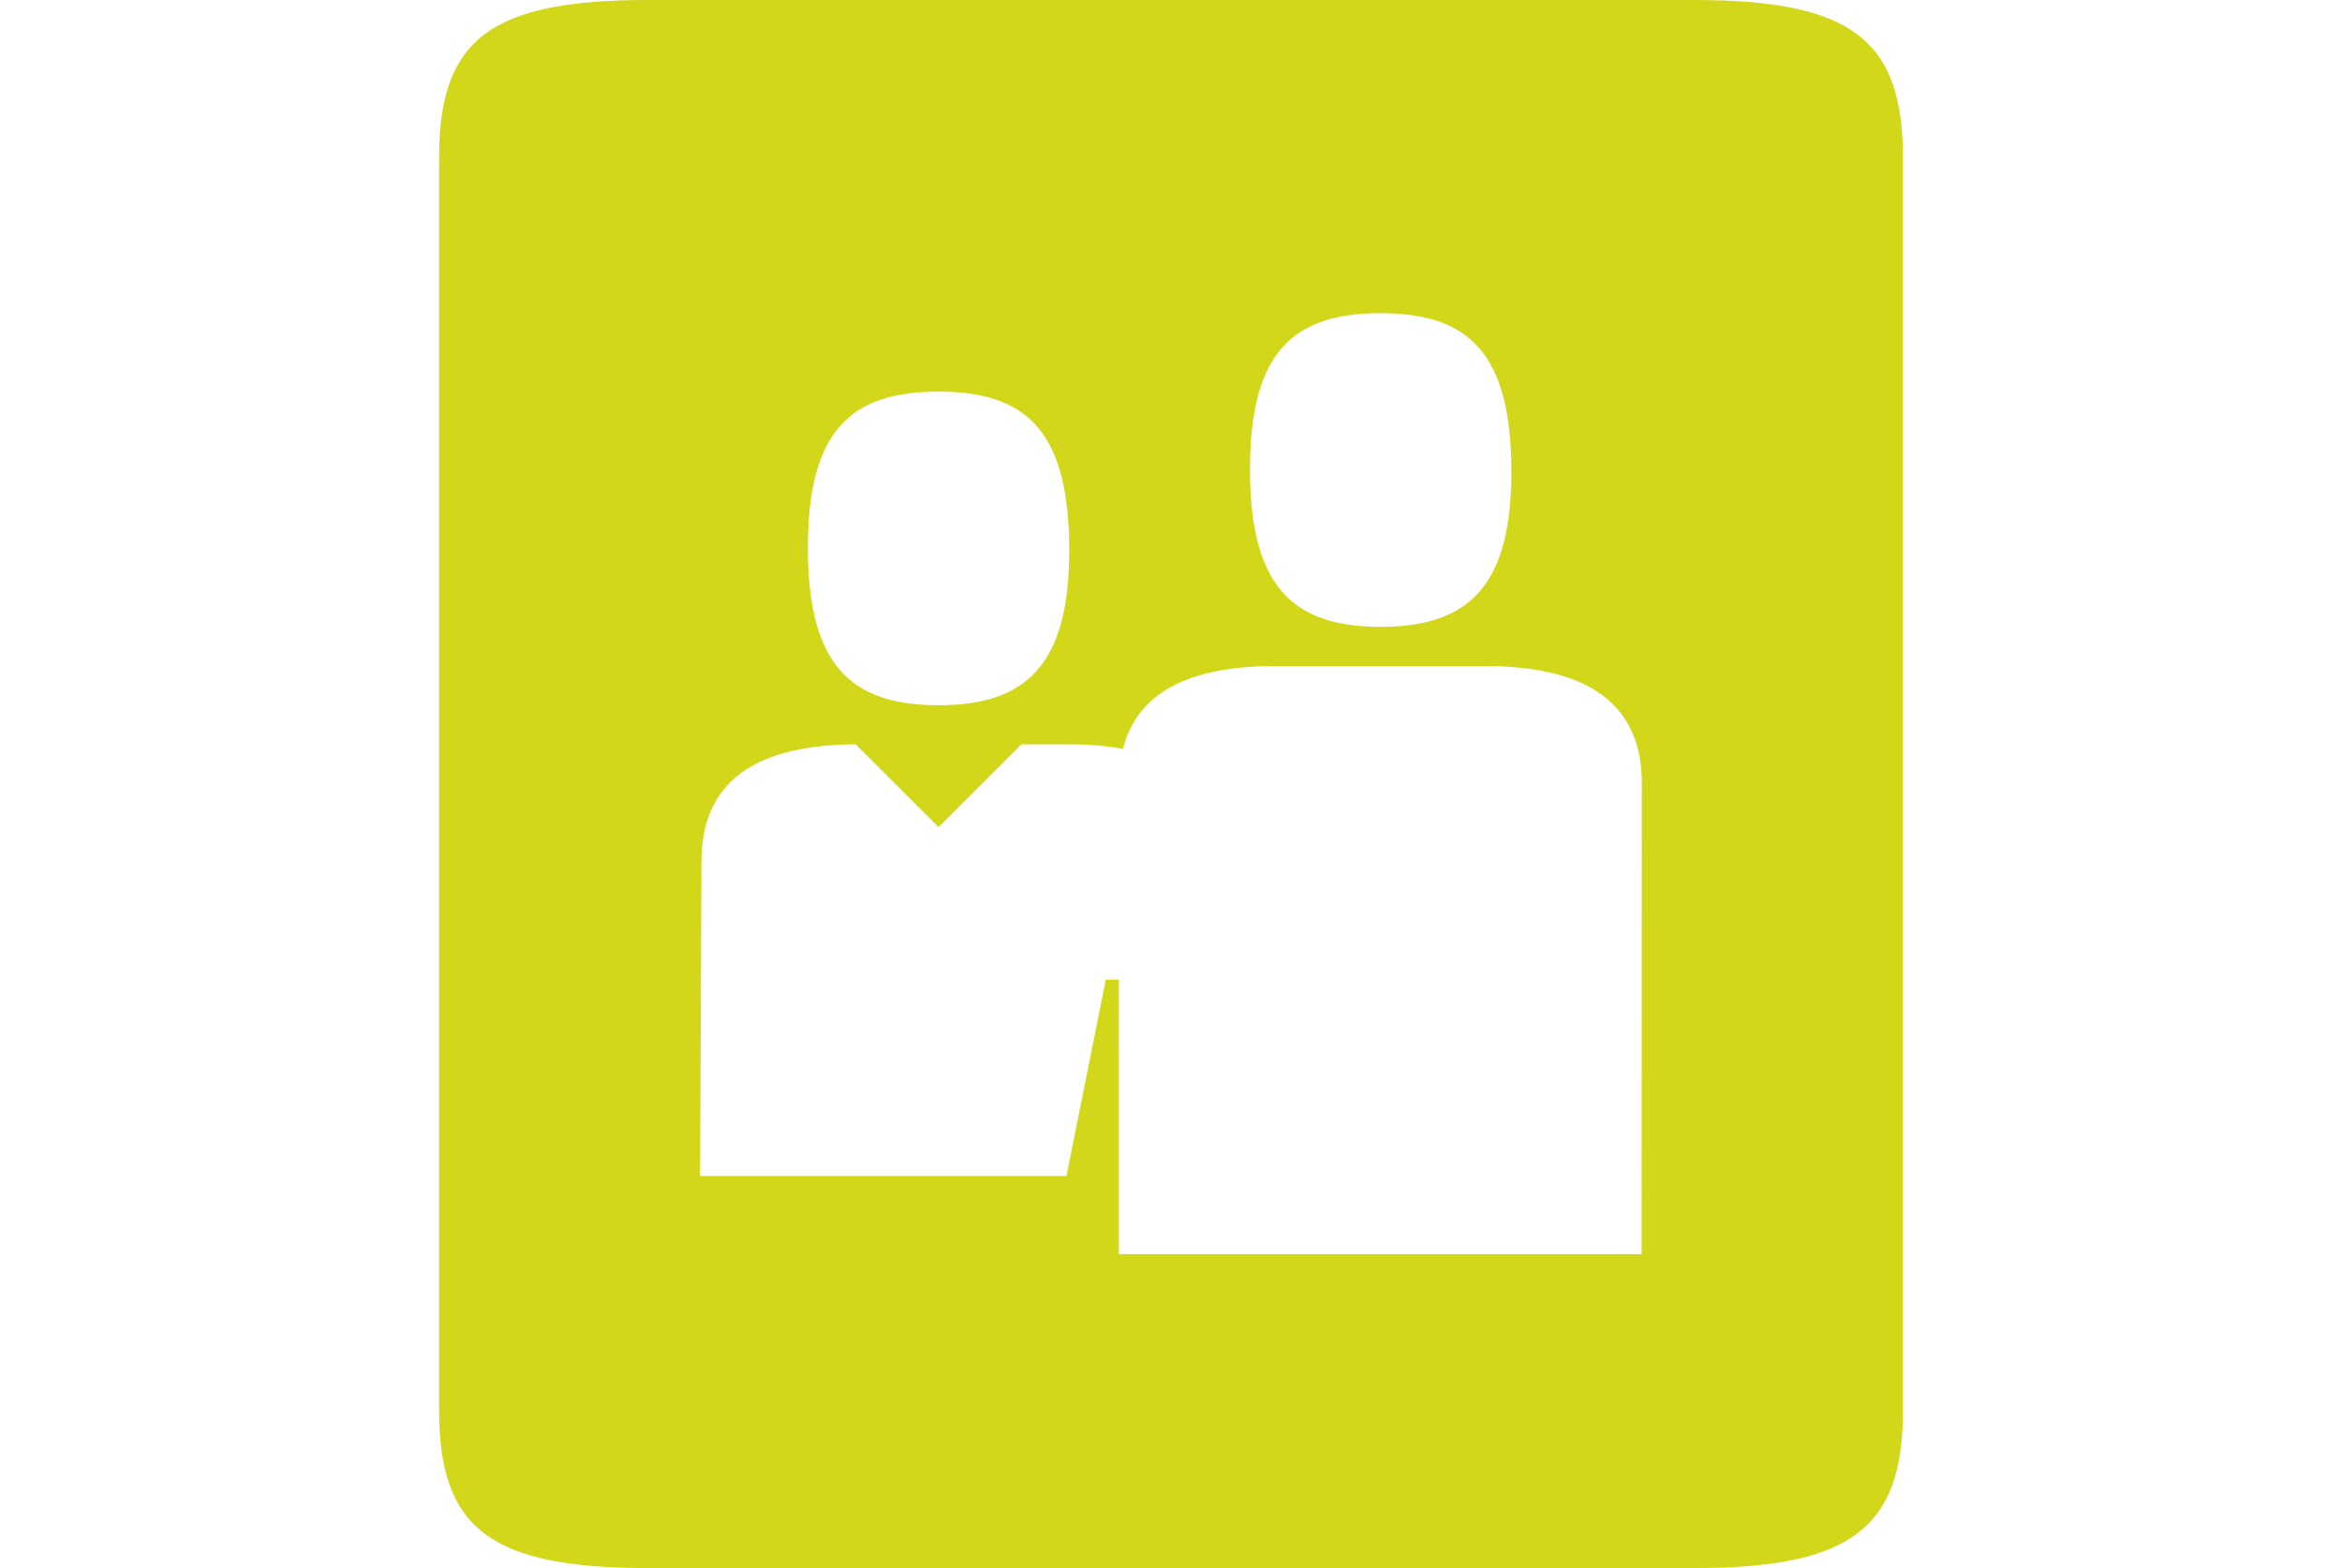 <?xml version="1.0" encoding="UTF-8"?>
<svg xmlns="http://www.w3.org/2000/svg" id="Ebene_1" version="1.1" viewBox="0 0 761.95 510.24">
  <defs>
    <style>
      .st0 {
        fill: #d3d71a;
      }
    </style>
  </defs>
  <path class="st0" d="M551.06,0H210.9c-51.15,0-68.03,12.62-68.03,51.02v408.19c0,38.14,16.75,51.02,68.03,51.02h340.16c50.89,0,68.03-12.89,68.03-51.02V51.02c0-38.4-17.14-51.02-68.03-51.02ZM449.18,101.91c28.35,0,42.42,12.62,42.53,51.22.1,37.94-14.19,50.83-42.53,50.83s-42.41-12.89-42.51-50.83c-.11-38.6,14.04-51.22,42.51-51.22ZM305.34,127.42c28.35,0,42.42,12.62,42.53,51.22.1,37.94-14.19,50.83-42.53,50.83s-42.41-12.89-42.51-50.83c-.11-38.6,14.04-51.21,42.51-51.21h0ZM534.1,408.05h-170.08v-89.29h-4.25l-12.81,63.91h-119.18l.43-102.36c0-25.32,16.64-37.95,50.16-38.13l26.97,26.97,26.98-26.98h14.81c6.74,0,12.81.5,18.23,1.5,4.51-18.03,21-26.96,49.61-26.96h68.03c34.02,0,51.15,12.63,51.15,38.14l-.06,153.2h.01Z"></path>
</svg>
